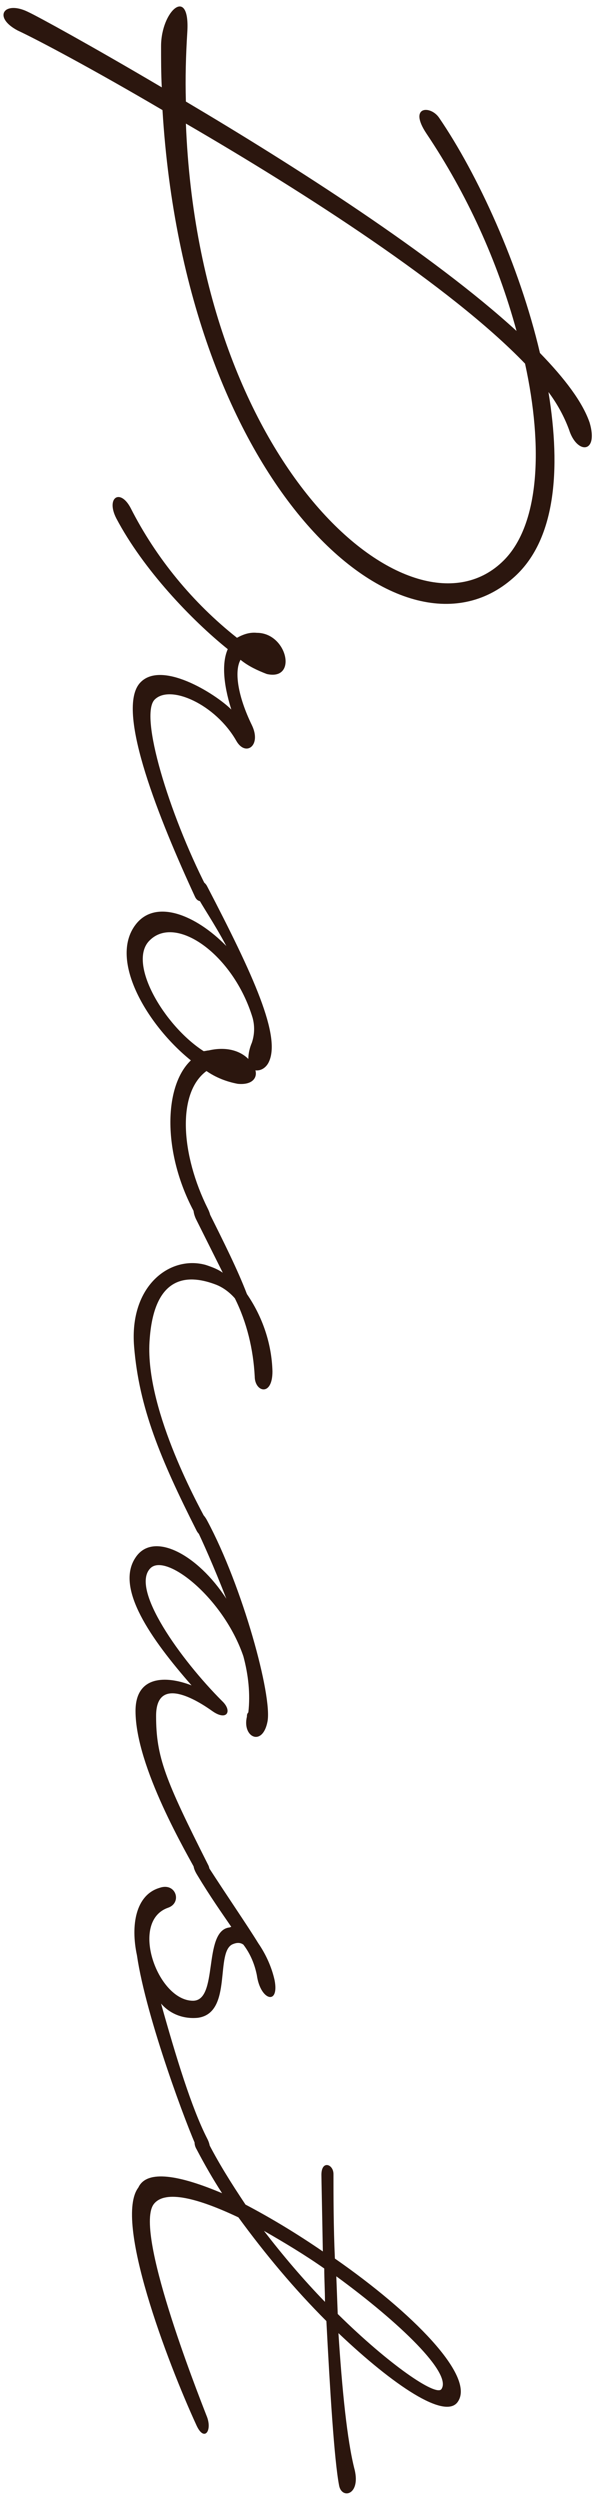 <?xml version="1.0" encoding="utf-8"?>
<!-- Generator: Adobe Illustrator 24.0.1, SVG Export Plug-In . SVG Version: 6.00 Build 0)  -->
<svg version="1.1" id="レイヤー_1" xmlns="http://www.w3.org/2000/svg" xmlns:xlink="http://www.w3.org/1999/xlink" x="0px"
	 y="0px" viewBox="0 0 84 352" style="enable-background:new 0 0 84 352;" xml:space="preserve">
<style type="text/css">
	.st0{fill:#2B160E;}
</style>
<path class="st0" d="M61.9,16.6c-1.2-1.8-4.4-1.7-1.8,2.2c5.7,8.5,10,17.9,12.7,27.8C61,35.8,41.4,23.3,26.2,14.3
	c-0.1-3.3,0-6.6,0.2-9.8c0.4-6.6-3.7-3-3.7,2c0,1.9,0,3.8,0.1,5.8C12.8,6.4,5.3,2.3,4,1.7C0.6,0-1.1,2.4,2.5,4.3
	c2.8,1.3,10.7,5.5,20.4,11.2c3.2,52.4,33.5,79.9,49.4,65.9c6-5.2,6.8-15.2,5-26.2c1.2,1.6,2.2,3.4,2.9,5.3c1.1,3.5,4.2,3.4,2.9-1
	c-1-2.9-3.5-6.2-7-9.8C73.2,37.3,67.3,24.5,61.9,16.6z M26.2,17.4C42.9,27.1,63.5,40.3,74,51.2c2.6,11.9,2,22.7-3,27.7
	C58.3,91.6,28.1,66,26.2,17.4z M16.4,73c3.8,7.2,10.6,14.3,15.7,18.4c-0.8,1.8-0.7,4.7,0.5,8.5c-2.2-2.2-10.1-7.2-13-3.6
	c-3.2,4.1,2.9,19.2,7.9,30c0.7,1.4,2.3,0,1.6-1.4c-5.3-10.4-9.5-24.2-7.3-26.4s8.6,0.7,11.5,5.8c1.3,2.3,3.6,0.7,2.2-2.2
	c-2-4.1-2.5-7.6-1.6-9.2c1.1,0.9,2.4,1.5,3.7,2c4.4,1,2.9-5.8-1.4-5.8c-1-0.1-1.9,0.2-2.8,0.7c-6.2-4.9-11.4-11.2-15-18.3
	C16.9,68.7,14.9,70.1,16.4,73z M29.2,124.8c-0.7-1.4-2.6-0.8-1.4,1.4c0.6,1.2,2.4,3.8,4.1,7c-4.3-4.4-10-6.7-12.8-3
	c-3.8,5,1.7,14.2,7.8,19.1c-4,3.8-4,13.8,1,22.3c1.2,2.2,2.5,0.8,1.4-1.4c-3.8-7.6-4.4-16.3-0.2-19.4c1.3,0.9,2.8,1.5,4.4,1.8
	c2,0.2,2.8-0.8,2.5-1.9c0.7,0.1,1.4-0.3,1.8-1C39.8,146.1,35.6,137.1,29.2,124.8z M35.5,146.8c-0.3,0.7-0.5,1.5-0.5,2.3
	c-1.1-1.1-3-1.8-5.6-1.2c-0.2,0-0.5,0.1-0.7,0.1c-5.6-3.6-10.8-12.5-7.6-15.6c3.7-3.7,11.8,2,14.5,10.9
	C35.9,144.4,35.9,145.6,35.5,146.8z M29.2,170.2c-1.2-2.3-2.6-0.8-1.6,1.4l3.8,7.6c-0.7-0.5-1.5-0.8-2.4-1.1
	c-5-1.4-10.8,2.9-10.1,11.5c0.7,8.6,3.7,15.8,8.8,25.9c0.7,1.4,2.9,1.4,1.4-1.4s-8.8-16.2-8-25.6c0.7-9.4,5.8-9,9.4-7.6
	c1,0.4,1.9,1.1,2.6,1.9c1.7,3.4,2.6,7.2,2.8,11c0,2.2,2.5,2.9,2.5-0.7c-0.1-3.9-1.4-7.7-3.6-10.9C33.5,178.8,31.6,175,29.2,170.2
	L29.2,170.2z M34.8,241.7c-0.7,2.9,2.2,4.3,2.9,0.7s-3.5-19-8.5-28.3c-1.2-2.3-2.6-0.8-1.4,1.4c0.6,1.2,2.4,5.2,4.1,9.6
	c-4-6.2-10.3-9.6-12.8-5.8c-2.9,4.3,2.2,11.5,7.9,18c-3.6-1.4-7.9-1.4-7.9,3.6c0,7.9,7.3,20.2,8.8,23c0.7,1.4,2.2,0,1.4-1.4
	c-6-11.9-7.3-15.1-7.3-20.9s5.8-2.2,7.9-0.7s2.9,0,1.4-1.4c-5.8-5.8-13-15.8-10.1-18.7c2.2-2.2,10.3,4.2,13.1,12.4
	c0.7,2.6,1,5.3,0.7,7.9C34.8,241.3,34.8,241.5,34.8,241.7L34.8,241.7z M29.2,262.6c-0.8-1.2-2.9-1-1.4,1.4c1.8,3,3.5,5.4,4.8,7.3
	c-0.1,0-0.2,0.1-0.4,0.1c-3.6,0.7-1.4,10.3-5,10.3c-5,0-9-11.2-3.5-13.1c2-0.7,1.1-3.6-1.2-2.8c-3.4,1-4.1,5.3-3.2,9.5
	c1.3,8.9,7.2,24.5,8.5,27.2c1.1,2.2,2.5,0.7,1.4-1.4c-2.2-4.3-4.4-11.5-6.5-19c1.3,1.5,3.2,2.2,5.2,2c5-0.7,2.3-9.5,5-10.4
	c0.5-0.2,1-0.2,1.4,0.1c1,1.3,1.6,2.8,1.9,4.3c0.5,3.6,3.2,4.3,2.5,0.7c-0.4-1.8-1.2-3.6-2.3-5.2C34.8,271,32.3,267.4,29.2,262.6
	L29.2,262.6z M47,306.1c0-1.4-1.7-2-1.7,0.1c0,0.7,0.1,5,0.2,10.8c-3.5-2.4-7.1-4.6-10.9-6.6c-2-3-3.9-6-5.5-9.2
	c-0.8-1.6-2.3-0.1-1.4,1.4c1.1,2.1,2.3,4.2,3.6,6.2c-5.9-2.5-10.6-3.4-11.8-0.8c-3.5,4.6,4.1,24.6,8.2,33.5c1.1,2.4,2.3,0.7,1.4-1.4
	c-1.4-3.6-10.3-26.2-7.4-29.8c1.6-2,6.2-0.8,11.9,1.9c3.8,5.2,7.9,10.1,12.4,14.6c0.5,9.6,1.1,19.6,1.8,23.2c0.4,1.9,3,1.3,2.2-2.2
	c-1.1-4.2-1.8-11.6-2.3-19.3c7.8,7.4,15,12.2,16.8,9.7c2.6-3.6-6.5-12.7-17.3-20.2C47,313.5,47,309.1,47,306.1z M62.2,336.4
	c-0.8,1-7.3-3.4-14.6-10.6l-0.2-5.3C56.3,327,63.8,334.2,62.2,336.4z M45.8,324.1c-3.1-3.2-5.9-6.5-8.6-10c2.8,1.6,5.8,3.4,8.5,5.3
	C45.7,320.9,45.8,322.6,45.8,324.1z"/>
</svg>
